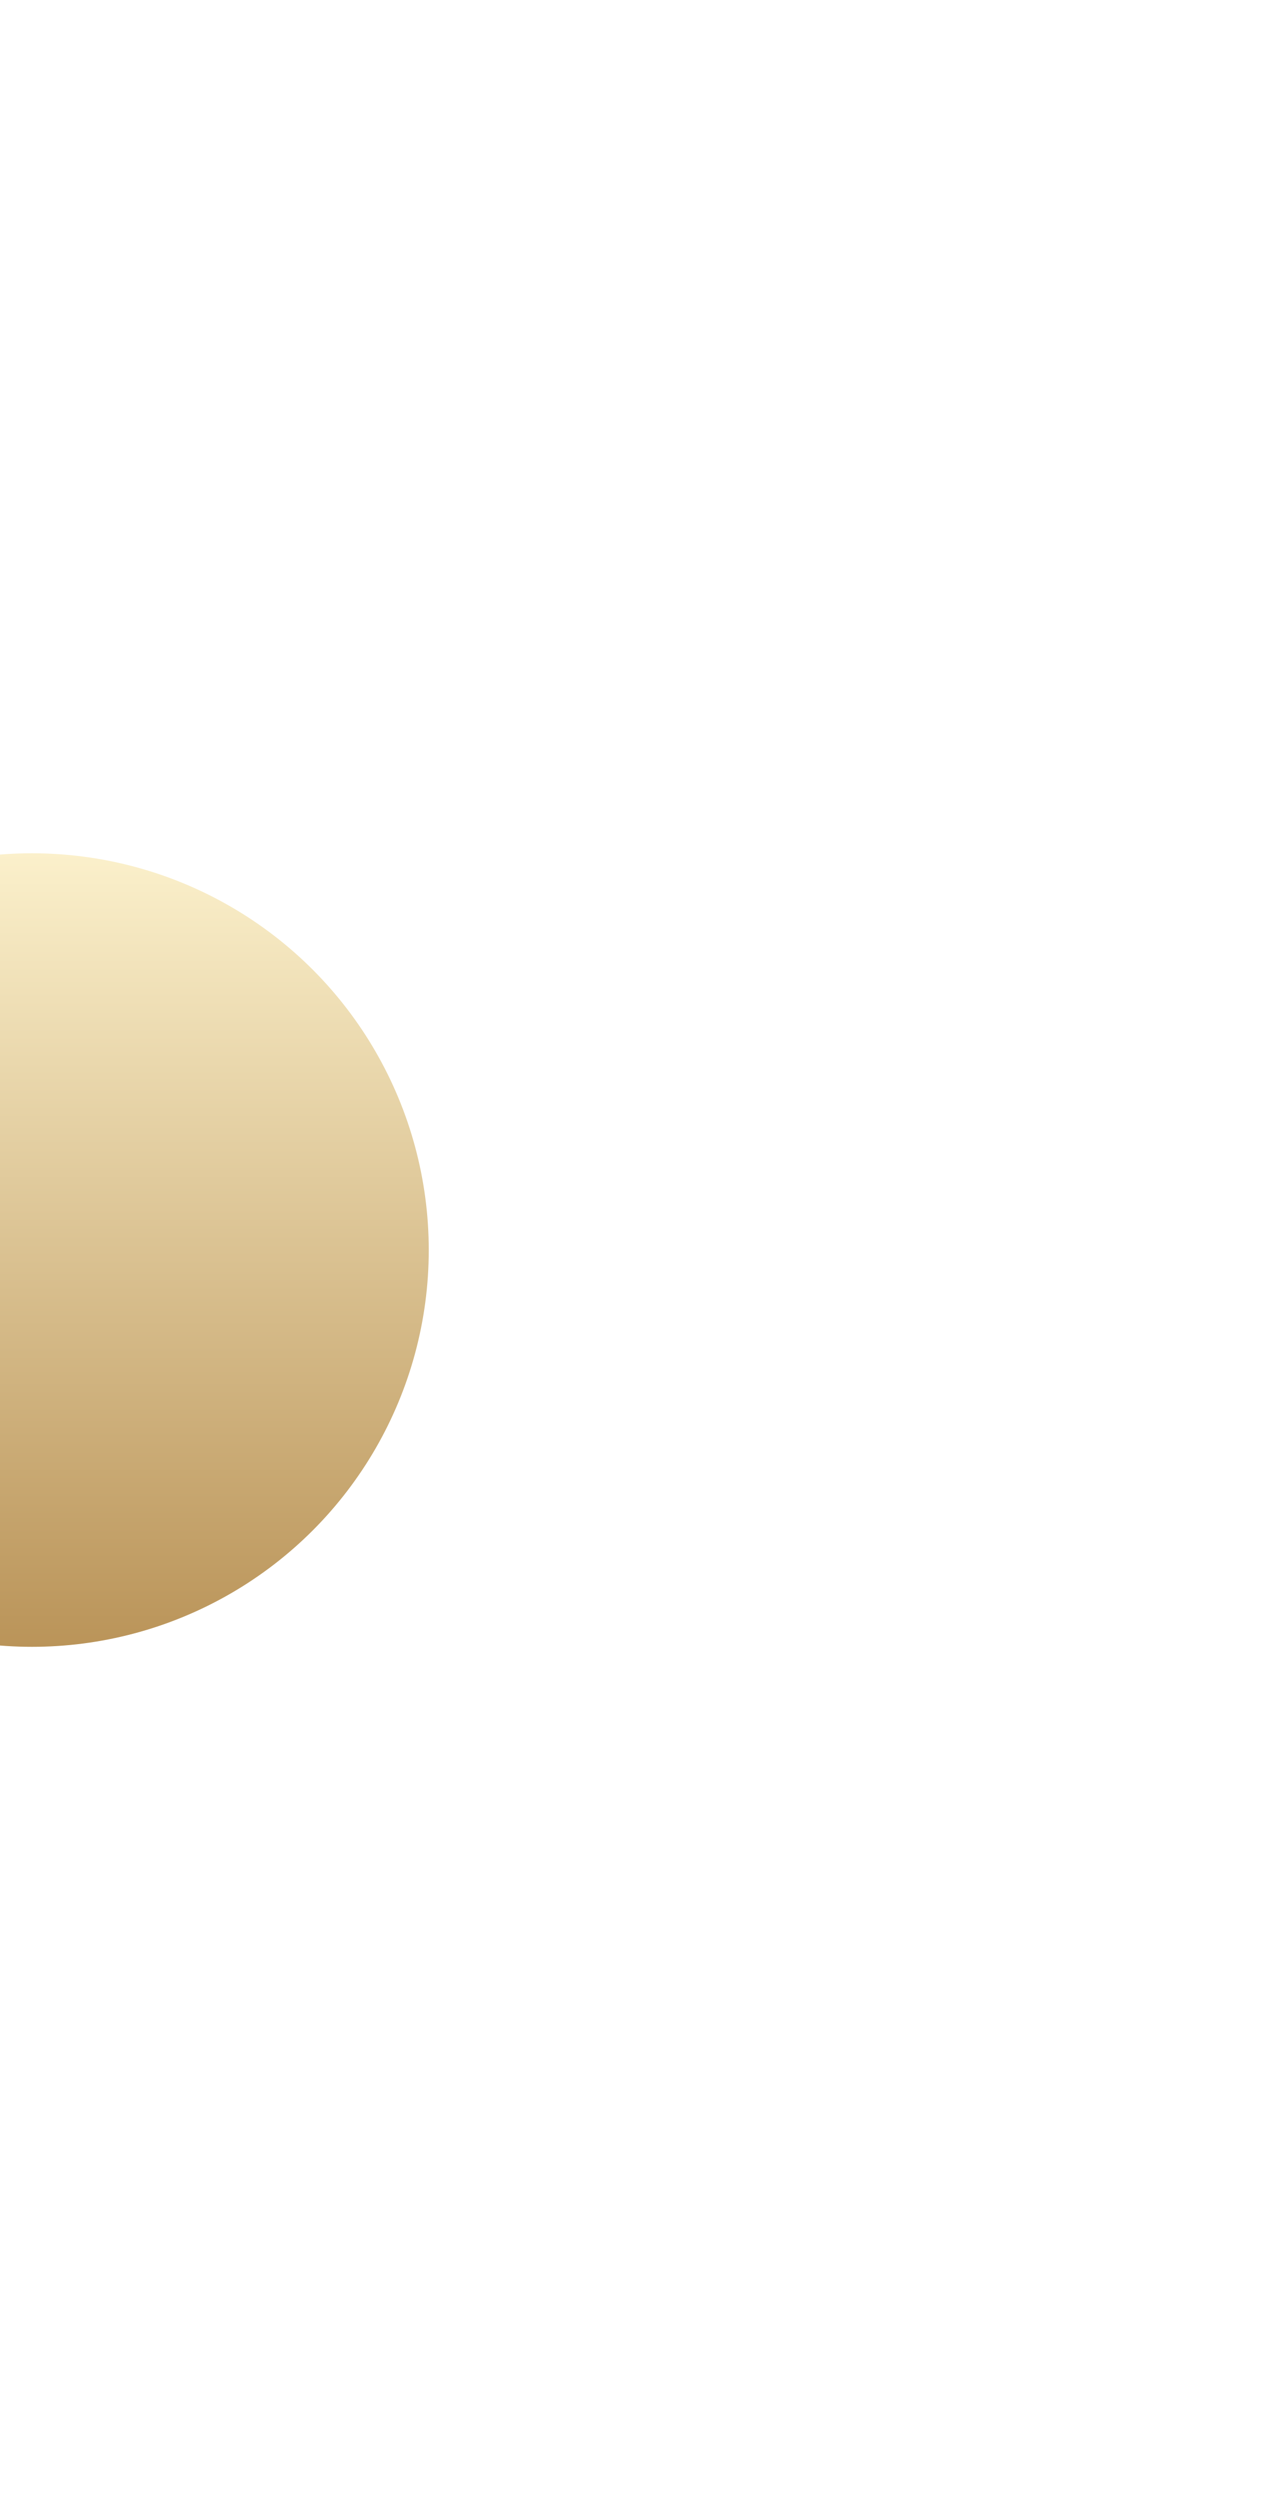<svg width="601" height="1172" viewBox="0 0 601 1172" fill="none" xmlns="http://www.w3.org/2000/svg">
<g filter="url(#filter0_f_328_10457)">
<circle cx="15" cy="586" r="186" fill="url(#paint0_linear_328_10457)"/>
</g>
<defs>
<filter id="filter0_f_328_10457" x="-571" y="0" width="1172" height="1172" filterUnits="userSpaceOnUse" color-interpolation-filters="sRGB">
<feFlood flood-opacity="0" result="BackgroundImageFix"/>
<feBlend mode="normal" in="SourceGraphic" in2="BackgroundImageFix" result="shape"/>
<feGaussianBlur stdDeviation="200" result="effect1_foregroundBlur_328_10457"/>
</filter>
<linearGradient id="paint0_linear_328_10457" x1="15" y1="400" x2="15" y2="772" gradientUnits="userSpaceOnUse">
<stop stop-color="#FBF0CB"/>
<stop offset="1" stop-color="#BA9459"/>
</linearGradient>
</defs>
</svg>
